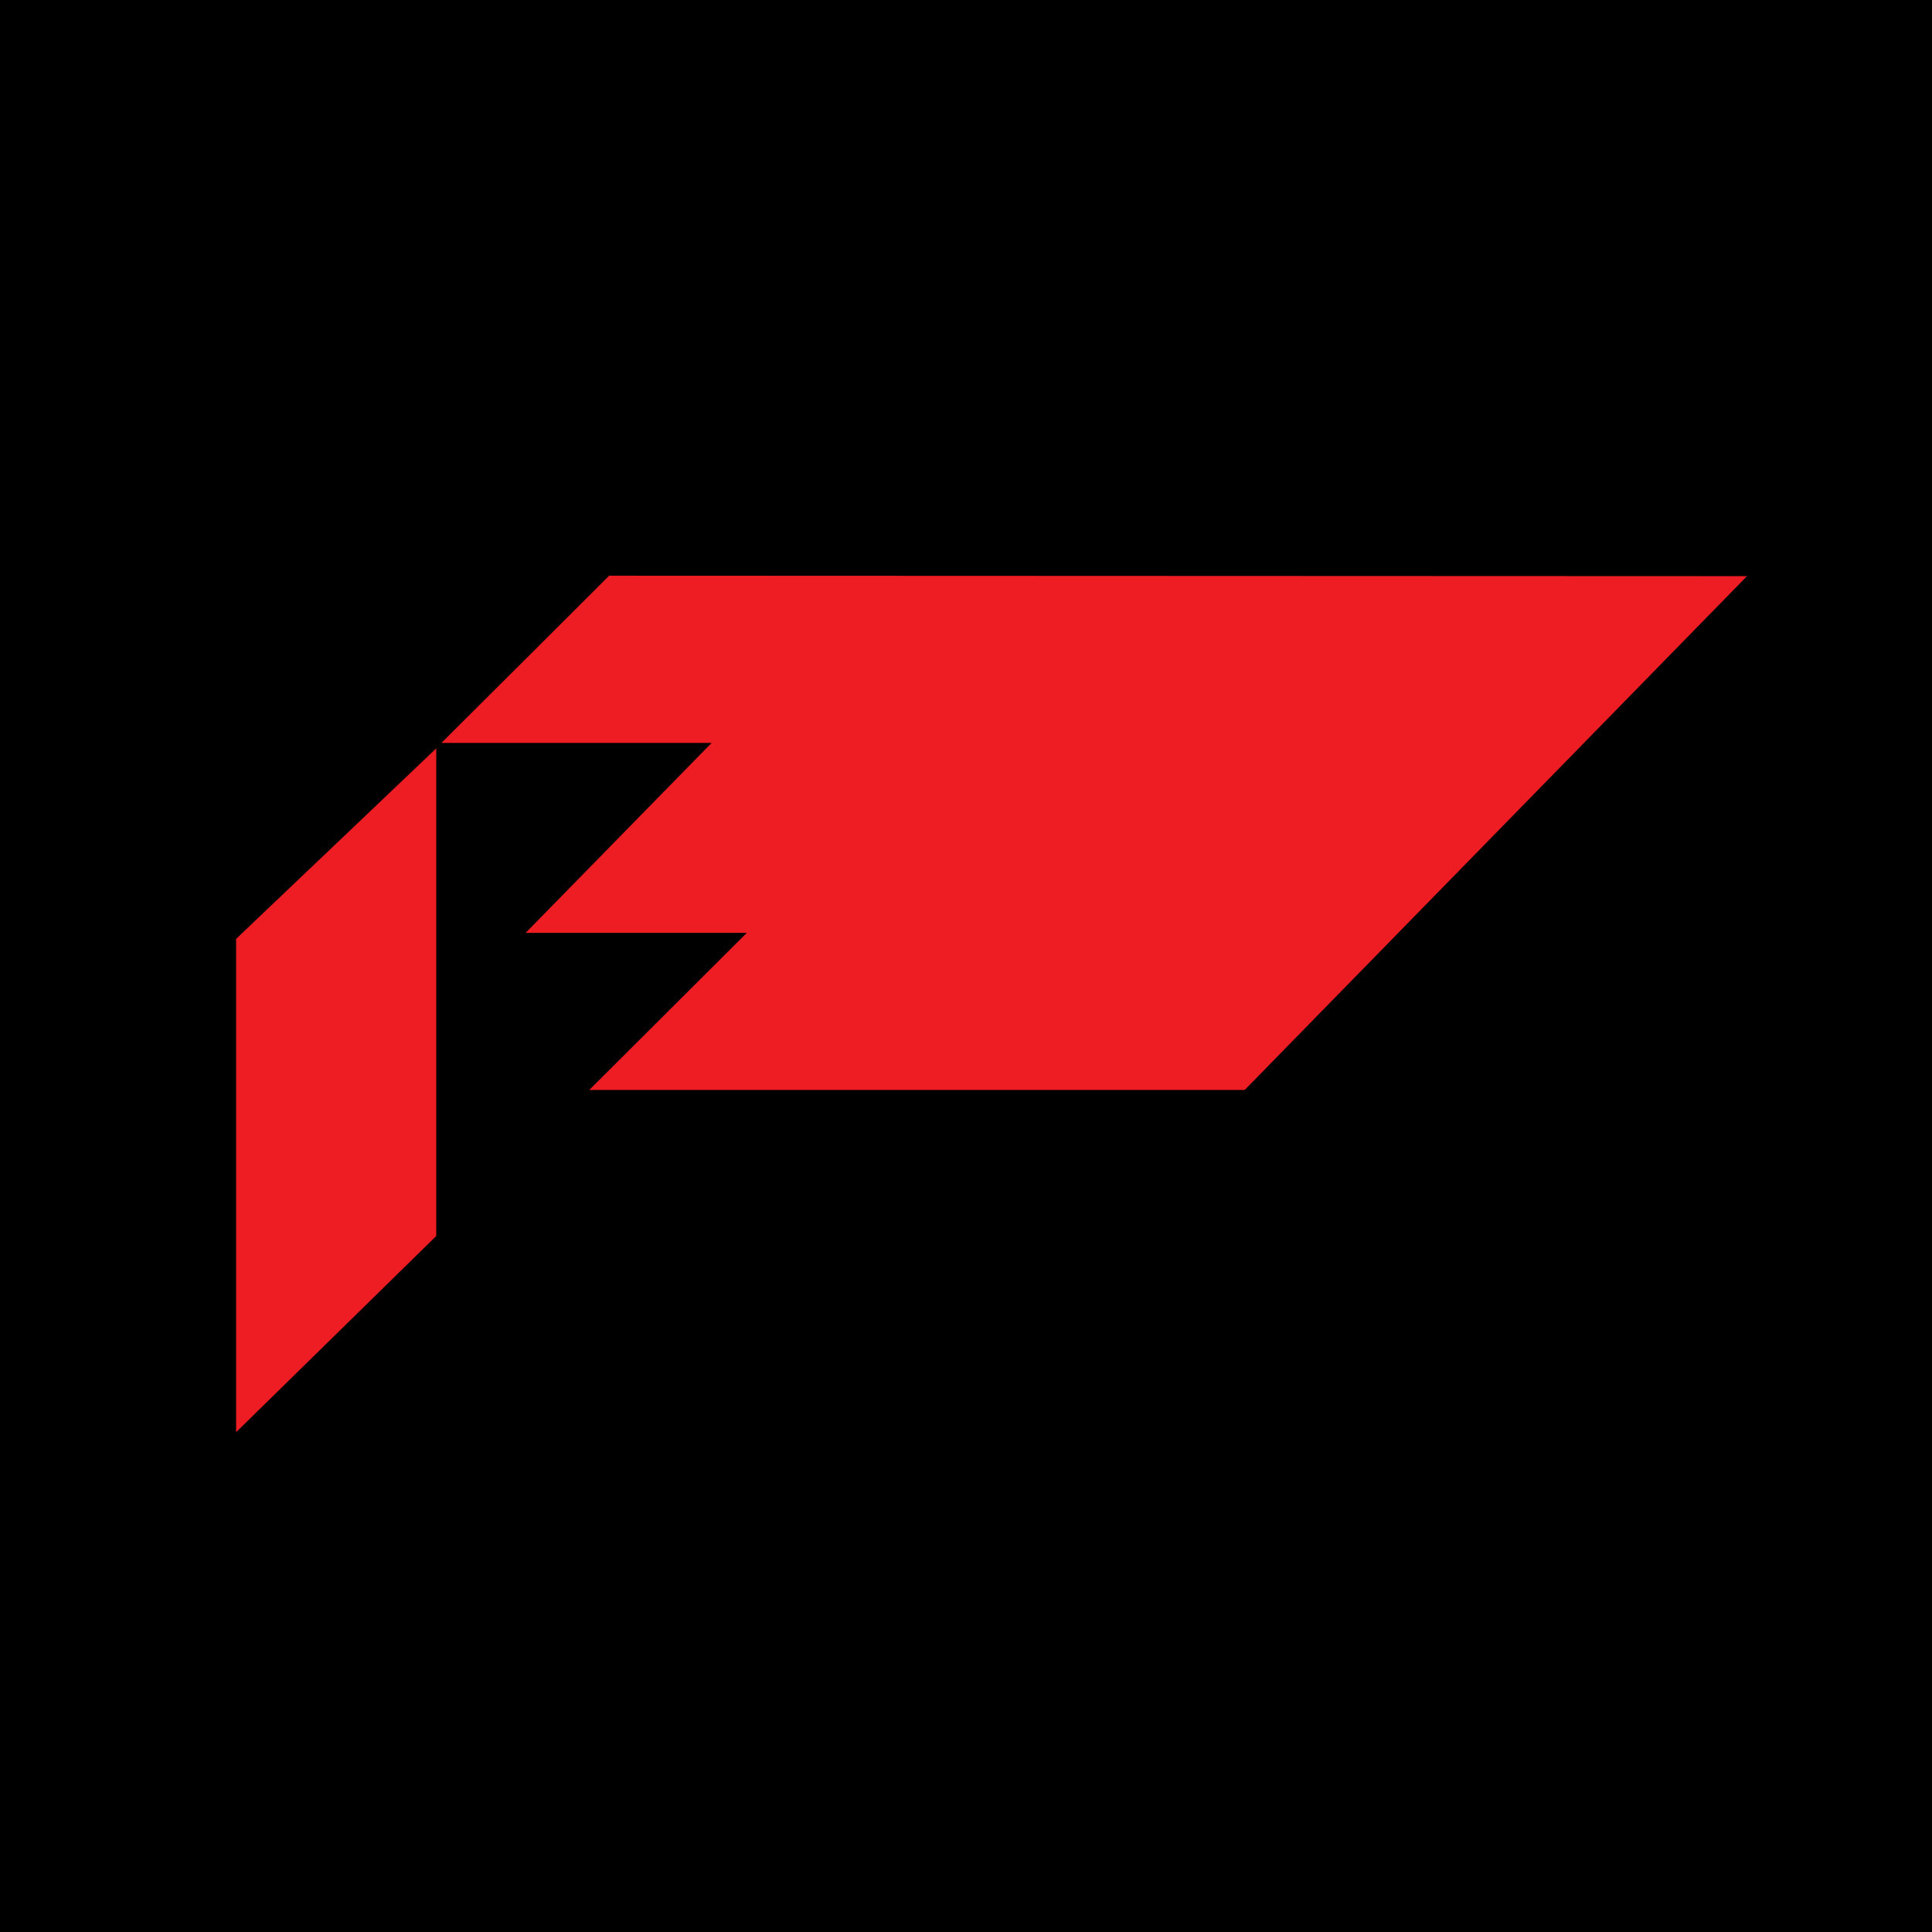 <svg xmlns="http://www.w3.org/2000/svg" width="512" height="512" viewBox="0 0 512 512"><rect width="512" height="512"/><g fill="#ED1D23"><path d="M139.292 247.226l49.297-50.347H116.98c15.972-15.907 31.482-31.32 44.449-44.313l301.547.117-133.118 136.17H156.153l41.749-41.627h-58.61zM62.57 248.813l53.038-50.489V327.56L62.57 379.548z"/></g></svg>